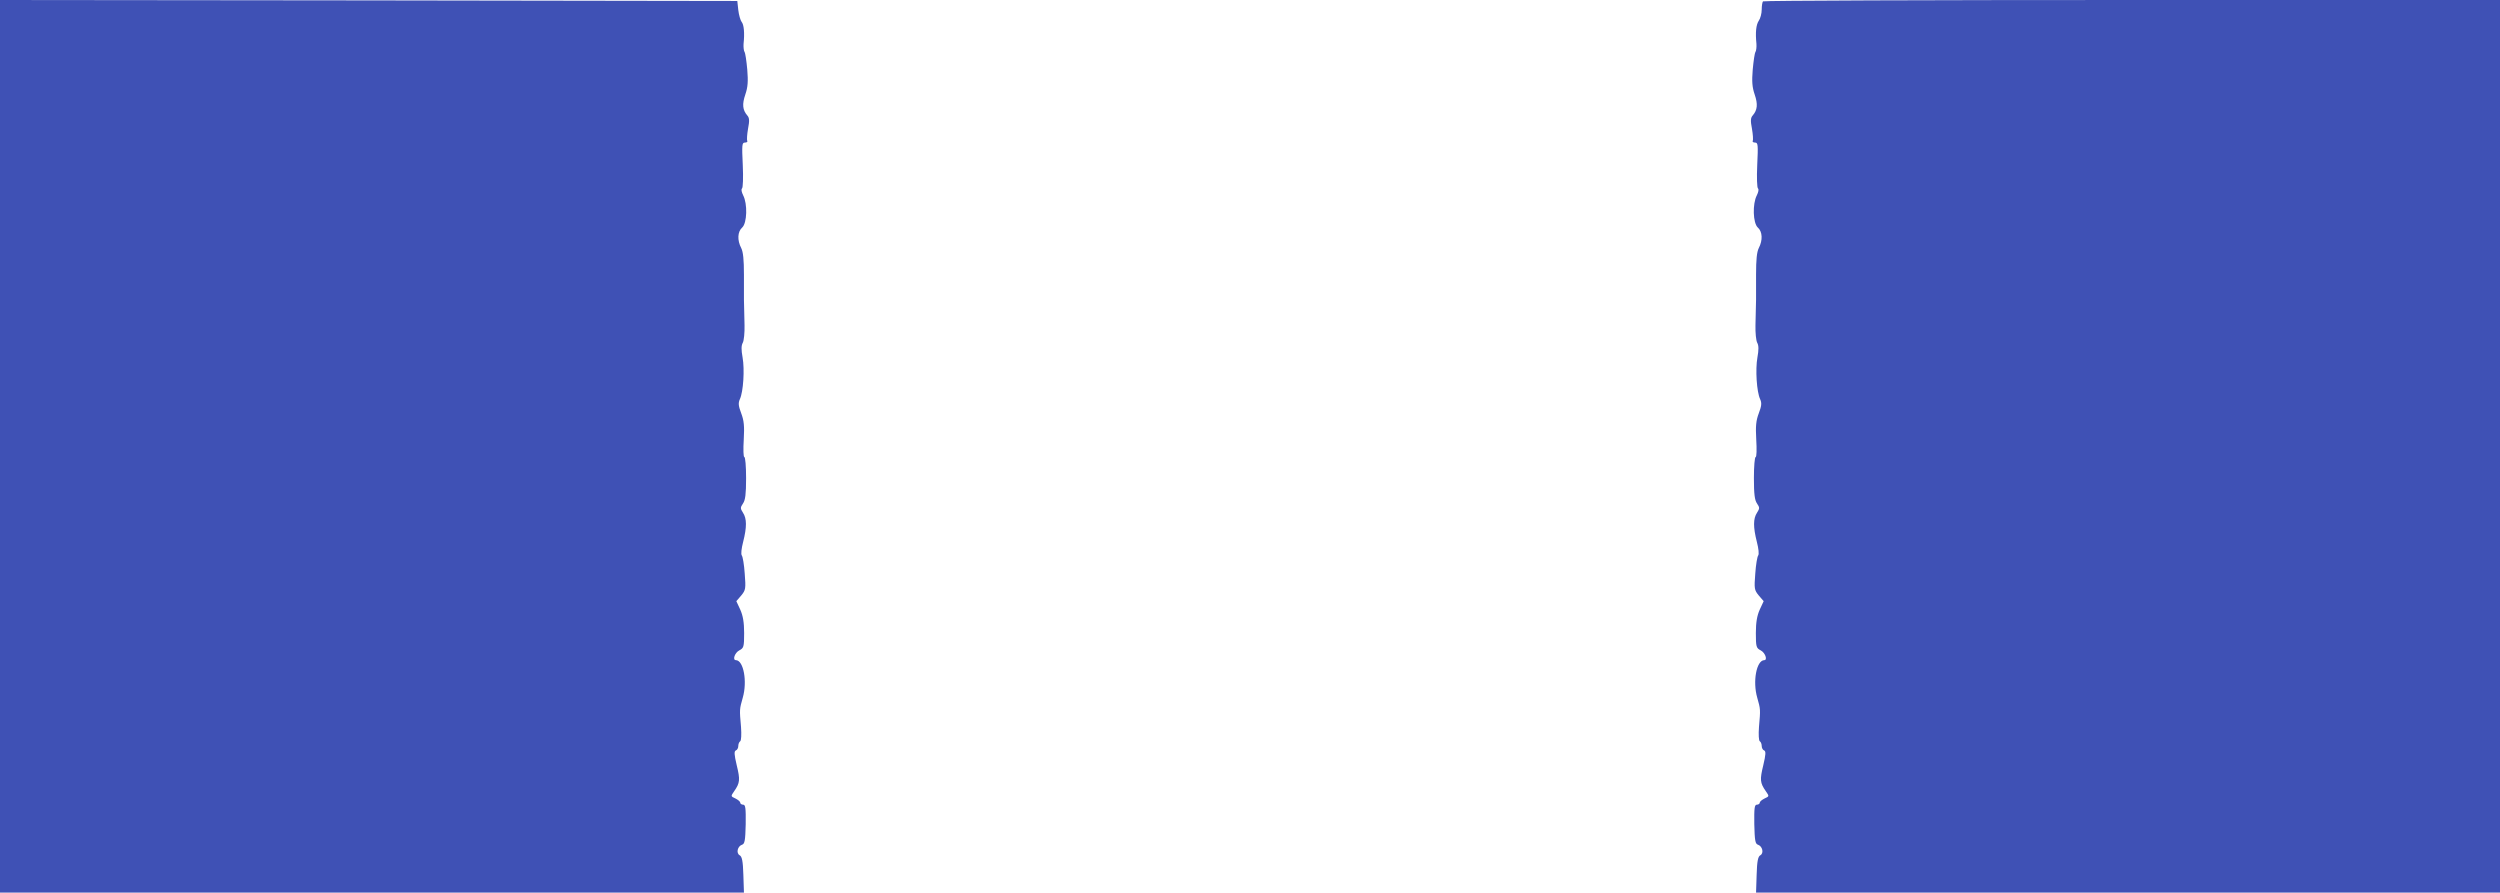<?xml version="1.0" standalone="no"?>
<!DOCTYPE svg PUBLIC "-//W3C//DTD SVG 20010904//EN"
 "http://www.w3.org/TR/2001/REC-SVG-20010904/DTD/svg10.dtd">
<svg version="1.0" xmlns="http://www.w3.org/2000/svg"
 width="1280pt" height="457pt" viewBox="0 0 1280 457"
 preserveAspectRatio="xMidYMid meet">
<g transform="translate(0,457) scale(0.1,-0.1)"
fill="#3f51b5" stroke="none">
<path d="M0 2285 l0 -2285 1905 0 1904 0 -3 91 c-2 70 -7 94 -19 100 -19 11
-11 46 12 54 14 4 17 21 19 105 1 82 -1 100 -13 100 -8 0 -15 5 -15 10 0 6
-11 15 -25 22 -24 11 -24 11 -6 37 30 43 31 59 13 133 -13 55 -14 72 -4 76 6
2 12 12 12 22 0 10 4 21 10 25 5 3 7 34 4 73 -8 91 -8 90 9 150 24 83 4 191
-35 192 -19 0 -6 38 17 50 23 12 25 18 25 89 0 54 -6 89 -20 120 l-20 43 25
29 c23 28 24 35 18 112 -3 45 -10 87 -15 93 -5 7 -2 35 7 70 19 75 19 119 -1
149 -14 22 -14 26 0 47 12 17 16 48 16 130 0 60 -4 108 -9 108 -5 0 -6 40 -3
89 4 70 1 98 -13 135 -14 37 -16 52 -7 72 18 38 25 153 14 214 -7 39 -7 61 1
75 6 11 10 52 9 90 -3 116 -4 146 -3 258 0 78 -4 117 -14 137 -21 40 -19 84 5
105 25 23 28 121 5 165 -8 16 -11 31 -6 35 5 3 7 55 4 120 -5 104 -4 115 11
115 9 0 15 4 12 9 -3 5 -1 33 4 62 8 41 7 56 -4 68 -24 28 -27 57 -10 107 13
38 15 67 10 128 -4 44 -10 85 -14 90 -4 6 -6 25 -5 41 6 56 2 99 -10 113 -6 8
-14 35 -17 61 l-5 46 -1887 3 -1888 2 0 -2285z"/>
<path d="M9027 4563 c-4 -3 -7 -23 -7 -42 0 -20 -7 -46 -15 -57 -14 -21 -18
-60 -12 -119 1 -16 -1 -35 -5 -41 -4 -5 -10 -46 -14 -90 -5 -61 -3 -90 10
-128 17 -50 14 -79 -10 -107 -11 -12 -12 -27 -4 -68 5 -29 7 -57 4 -62 -3 -5
3 -9 12 -9 15 0 16 -11 11 -115 -3 -65 -1 -117 4 -120 5 -4 2 -19 -6 -35 -23
-44 -20 -142 5 -165 24 -21 26 -65 5 -105 -10 -20 -14 -59 -14 -137 1 -112 0
-142 -3 -258 -1 -38 3 -79 9 -90 8 -14 8 -36 1 -75 -11 -61 -4 -176 14 -214 9
-20 7 -35 -7 -72 -14 -37 -17 -65 -13 -135 3 -49 2 -89 -3 -89 -5 0 -9 -48 -9
-108 0 -82 4 -113 16 -130 14 -21 14 -25 0 -47 -20 -30 -20 -74 -1 -149 9 -35
12 -63 7 -70 -5 -6 -12 -48 -15 -93 -6 -77 -5 -84 18 -112 l25 -29 -20 -43
c-14 -31 -20 -66 -20 -120 0 -71 2 -77 25 -89 23 -12 36 -50 18 -50 -40 -1
-60 -109 -36 -192 17 -60 17 -59 9 -150 -3 -39 -1 -70 4 -73 6 -4 10 -15 10
-25 0 -10 6 -20 12 -22 10 -4 9 -21 -4 -76 -18 -74 -17 -90 13 -133 18 -26 18
-26 -6 -37 -14 -7 -25 -16 -25 -22 0 -5 -7 -10 -15 -10 -12 0 -14 -18 -13
-100 2 -84 5 -101 19 -105 23 -8 31 -43 12 -54 -12 -6 -17 -30 -19 -100 l-3
-91 1904 0 1905 0 0 2285 0 2285 -1883 0 c-1036 0 -1887 -3 -1890 -7z"/>
</g>
</svg>
